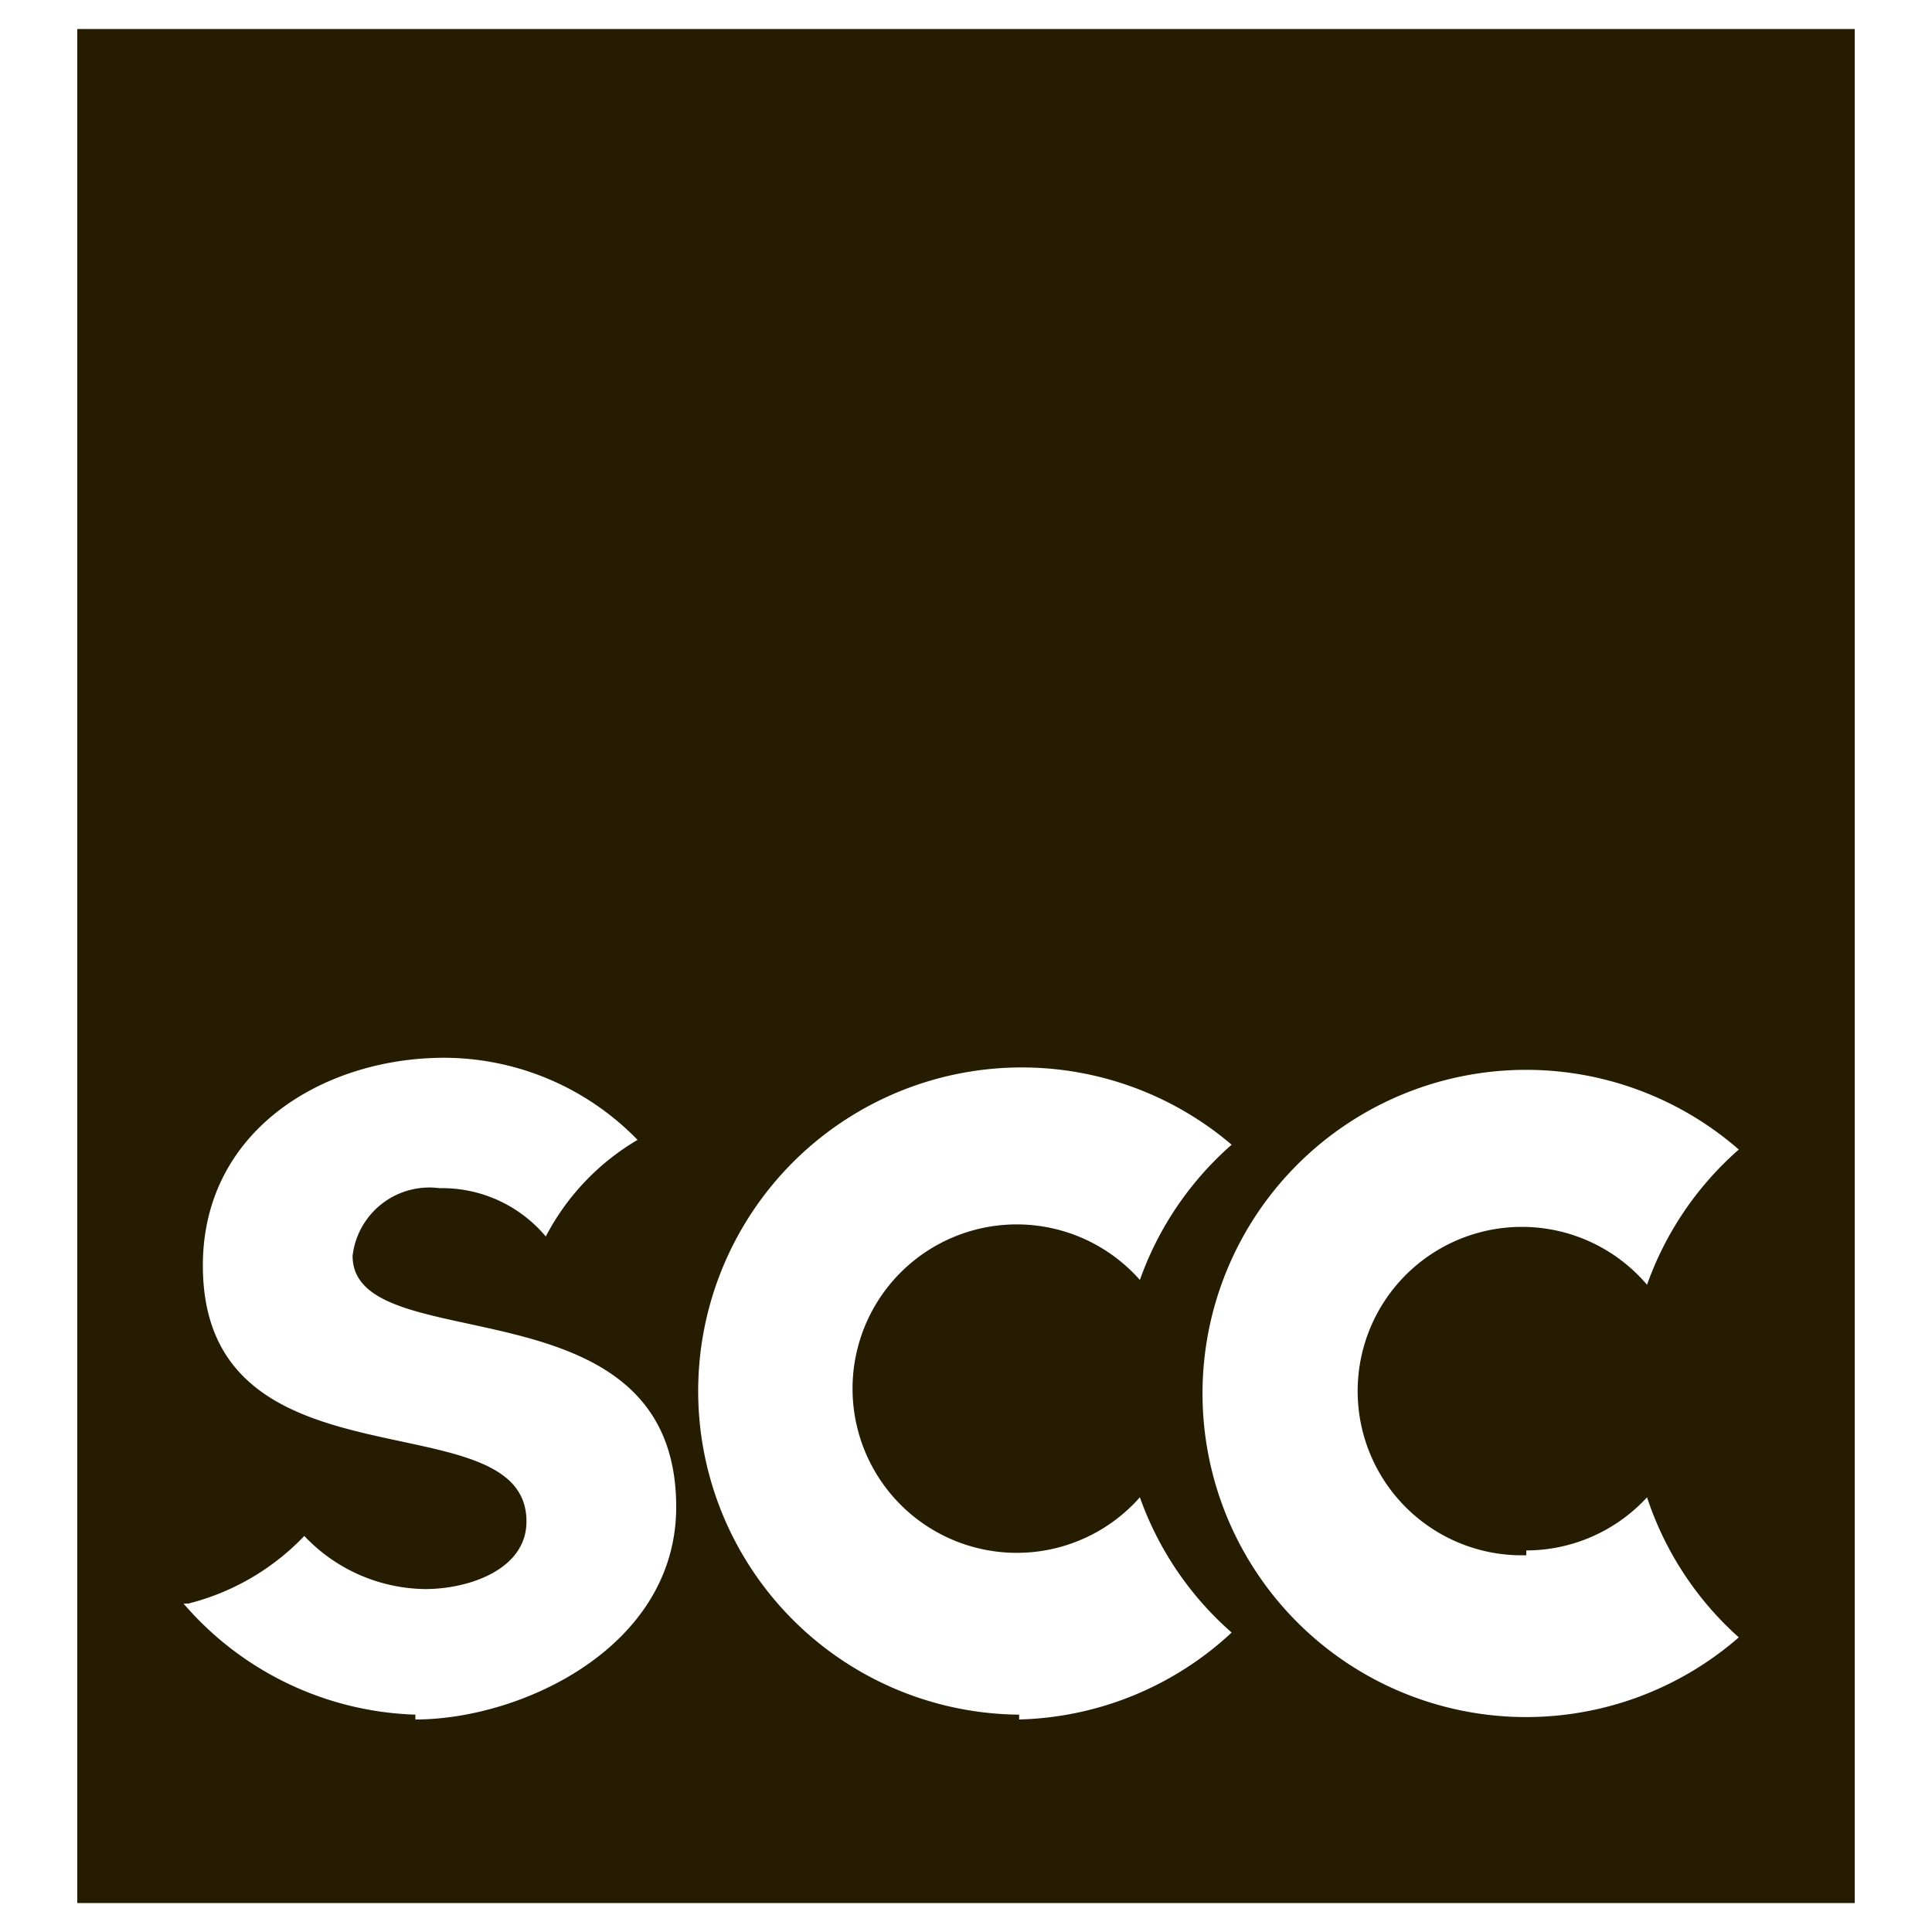 <svg id="Layer_1" data-name="Layer 1" xmlns="http://www.w3.org/2000/svg" viewBox="0 0 40 40"><title>logo-scc</title><path d="M1.6,0.6V39.4H38.4V0.6H1.6Zm7,34.9a6.6,6.6,0,0,1-4.8-2.3H3.9a5,5,0,0,0,2.4-1.4,3.5,3.5,0,0,0,2.5,1.1c0.9,0,2.1-.4,2.1-1.4,0-2.6-6.7-.5-6.7-5.3,0-2.8,2.5-4.3,5-4.3a5.6,5.6,0,0,1,4,1.7,5,5,0,0,0-1.9,2,2.8,2.8,0,0,0-2.2-1A1.6,1.6,0,0,0,7.3,26c0,2.2,6.7.4,6.7,5.2C14,34.1,10.8,35.6,8.6,35.6Zm12.5,0a6.7,6.7,0,1,1,4.4-11.8,6.7,6.7,0,0,0-1.9,2.8,3.4,3.4,0,1,0,0,4.5,6.7,6.7,0,0,0,1.9,2.8A6.7,6.7,0,0,1,21.1,35.6Zm10.5-3.4a3.4,3.4,0,0,0,2.5-1.1A6.7,6.7,0,0,0,36,33.9a6.7,6.7,0,1,1,0-10.1,6.7,6.7,0,0,0-1.9,2.8A3.4,3.4,0,1,0,31.6,32.2Z" style="fill:#261c02"/></svg>